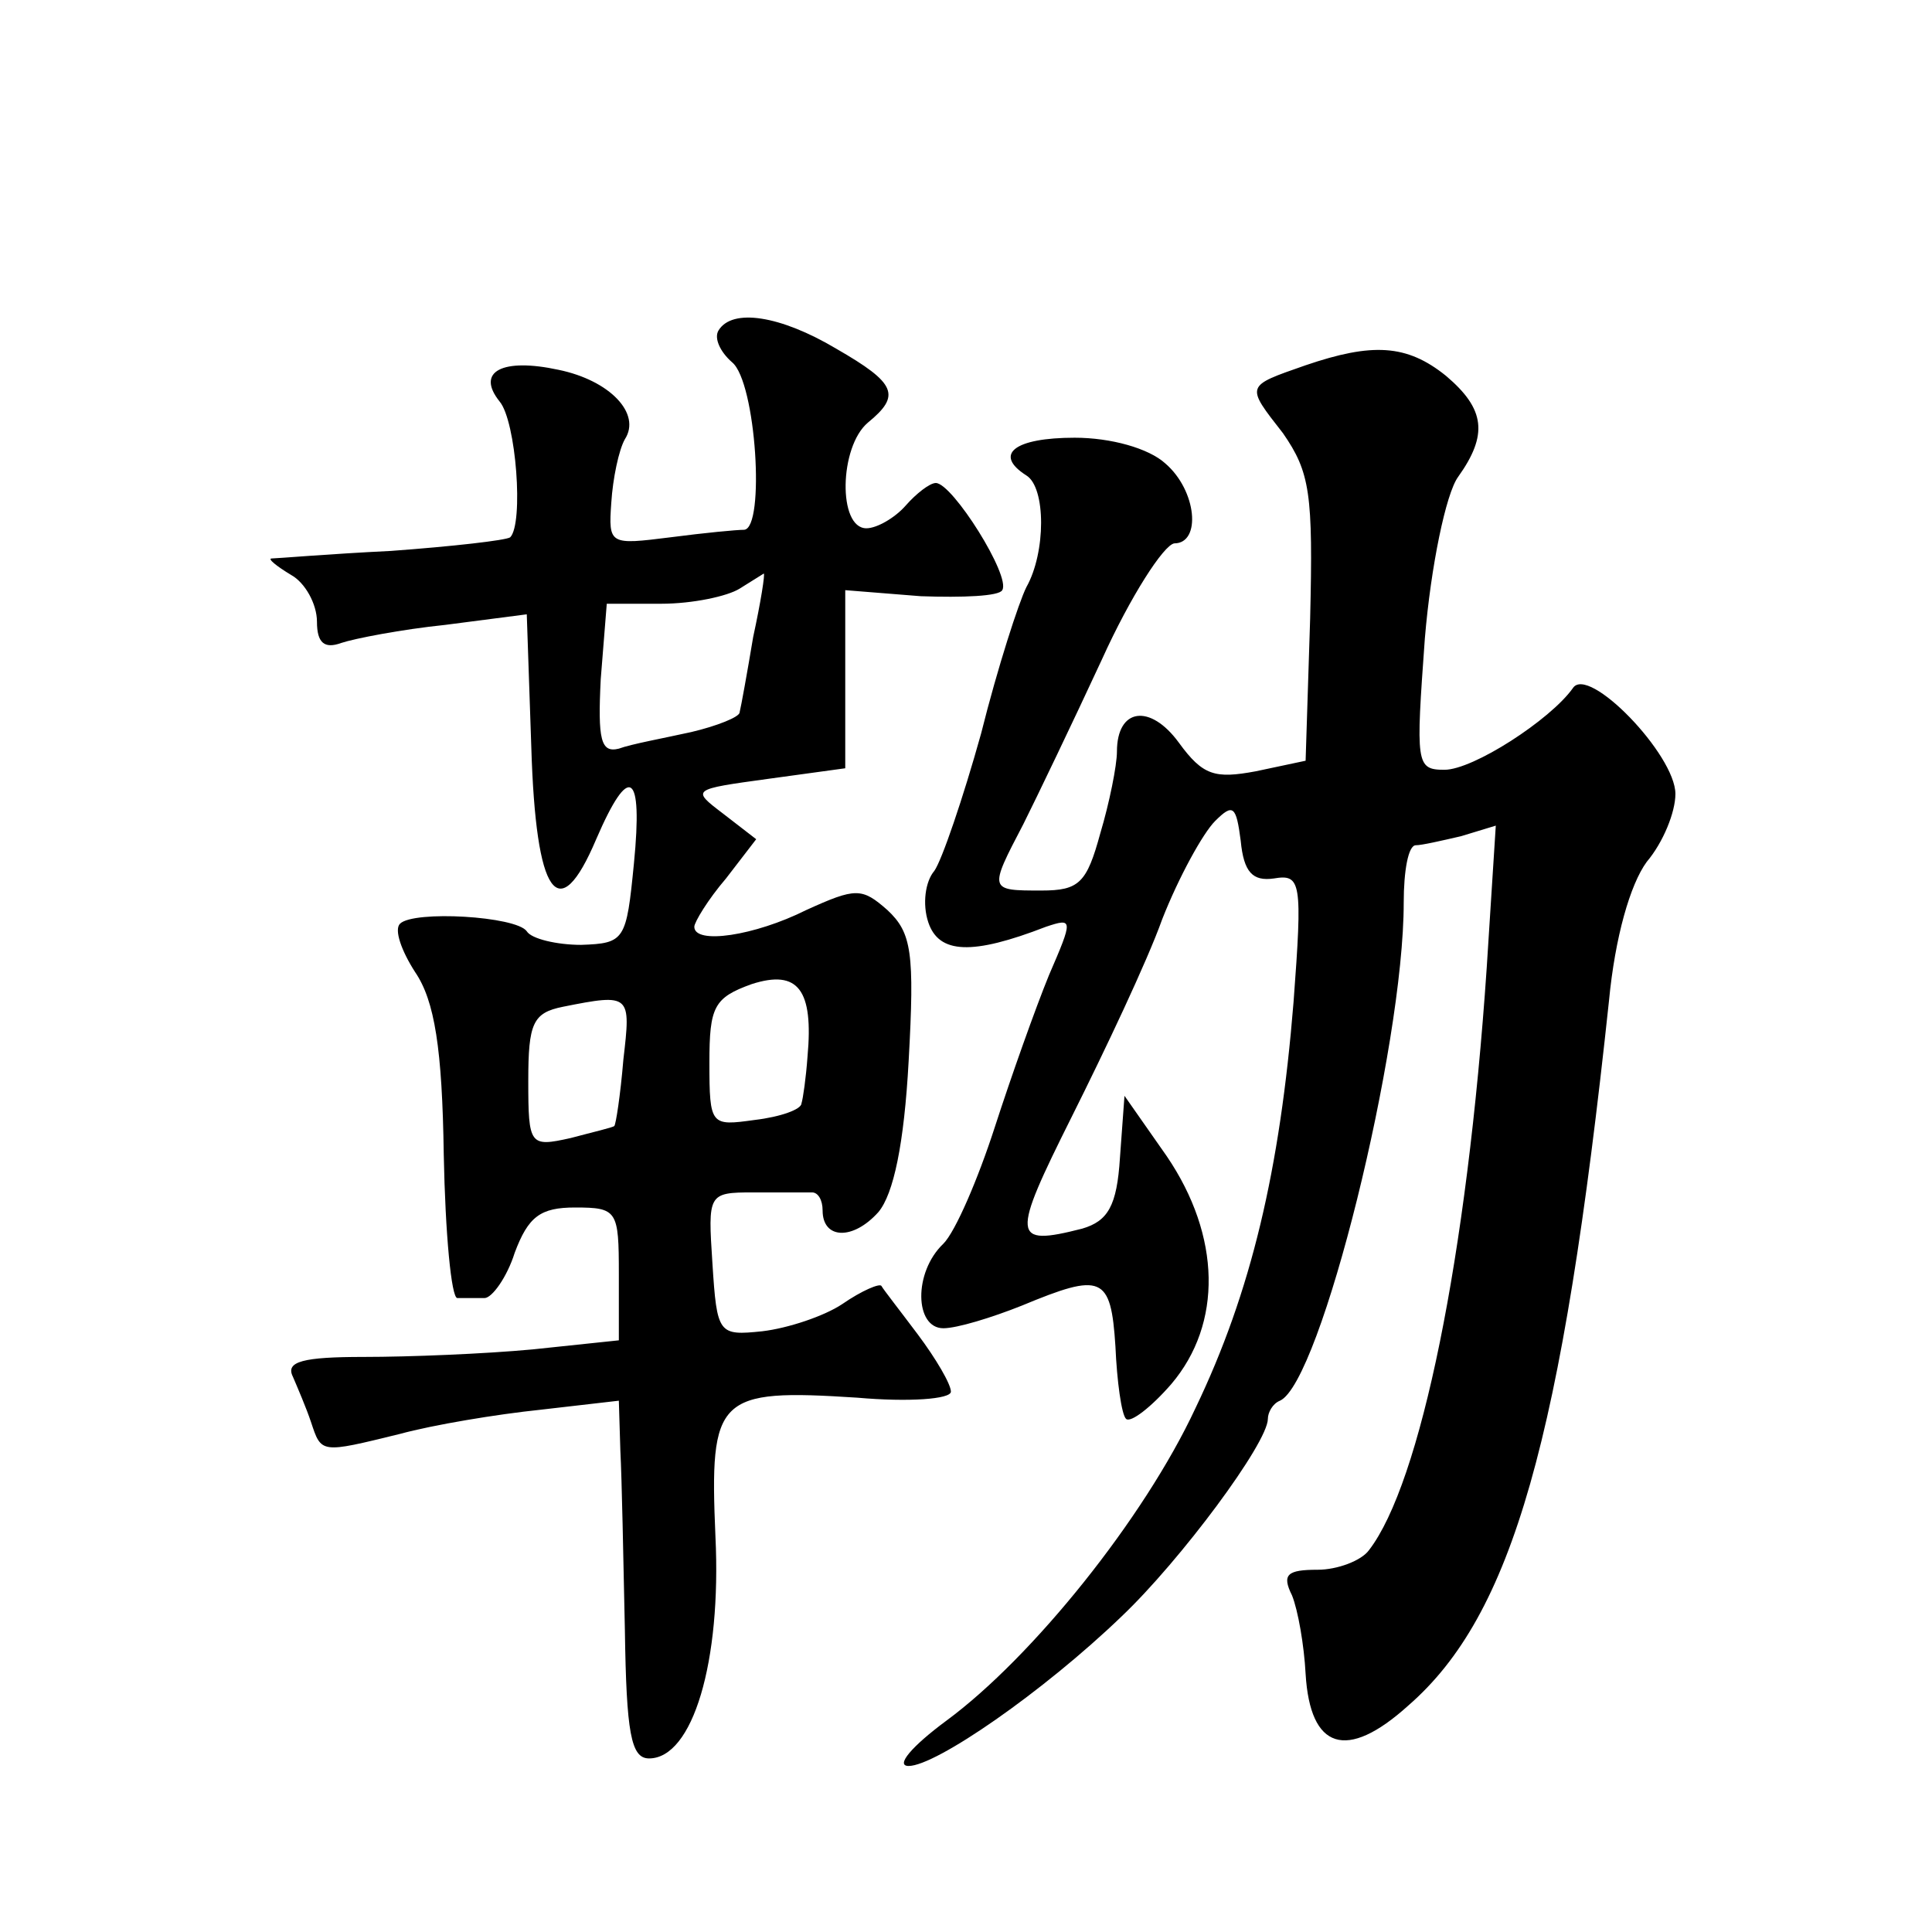 <?xml version="1.0" standalone="no"?>
<!DOCTYPE svg PUBLIC "-//W3C//DTD SVG 20010904//EN"
 "http://www.w3.org/TR/2001/REC-SVG-20010904/DTD/svg10.dtd">
<svg version="1.0" xmlns="http://www.w3.org/2000/svg"
 width="128pt" height="128pt" viewBox="0 0 128 128"
 preserveAspectRatio="xMidYMid meet">
<g transform="translate(0,128) scale(0.1,-0.1)"
fill="#0" stroke="none">
<path d="M476 1061 c-3 -5 1 -14 9 -21 16 -13 22 -110 8 -111 -5 0 -26 -2 -49 -5
-40 -5 -41 -5 -39 23 1 16 5 35 9 42 11 17 -10 39 -44 46 -37 8 -55 -1 -39 -21
11 -13 16 -81 7 -90 -3 -2 -38 -6 -79 -9 -41 -2 -76 -5 -79 -5 -3 0 3 -5 13 -11
9 -5 17 -19 17 -31 0 -14 5 -18 16 -14 9 3 40 9 69 12 l54 7 3 -88 c3 -99 18 -120
43 -61 22 51 31 45 25 -16 -5 -51 -6 -53 -35 -54 -16 0 -33 4 -36 9 -7 10 -75 14
-84 5 -4 -4 1 -18 10 -32 13 -19 18 -51 19 -121 1 -52 5 -95 9 -95 4 0 12 0 18
0 5 0 15 14 20 30 9 24 17 30 40 30 28 0 29 -2 29 -44 l0 -44 -57 -6 c-32 -3 -82
-5 -112 -5 -40 0 -52 -3 -47 -13 3 -7 9 -21 12 -30 7 -21 6 -21 59 -8 22 6 64 13
93 16 l52 6 1 -33 c1 -19 2 -72 3 -119 1 -68 4 -85 16 -85 29 0 48 64 44 147 -4
93 1 98 94 92 34 -3 62 -1 62 4 0 5 -10 22 -22 38 -12 16 -23 30 -24 32 -1 2 -13
-3 -26 -12 -12 -8 -36 -16 -53 -18 -29 -3 -30 -2 -33 45 -3 46 -3 47 27 47 17 0
34 0 39 0 4 0 7 -5 7 -12 0 -19 20 -20 37 -1 10 12 17 45 20 100 4 72 2 85 -14
100 -17 15 -21 15 -54 0 -34 -17 -74 -23 -74 -11 0 3 9 18 21 32 l20 26 -22 17
c-21 16 -21 16 30 23 l51 7 0 59 0 59 50 -4 c28 -1 52 0 54 4 6 9 -33 71 -44 71
-4 0 -13 -7 -20 -15 -7 -8 -19 -15 -26 -15 -19 0 -18 54 1 70 22 18 19 26 -21 49
-37 22 -69 27 -78 12z m23 -203 c-4 -24 -8 -46 -9 -50 0 -3 -15 -9 -32 -13 -18
-4 -40 -8 -48 -11 -12 -3 -14 6 -12 46 l4 50 36 0 c21 0 44 5 52 10 8 5 16 10 16
10 1 0 -2 -19 -7 -42z m36 -278 c-1 -14 -3 -28 -4 -31 0 -4 -14 -9 -31 -11 -29
-4 -30 -4 -30 38 0 37 3 43 28 52 31 10 41 -4 37 -48z m-122 -2 c-2 -24 -5 -43
-6 -44 -1 -1 -14 -4 -29 -8 -27 -6 -28 -5 -28 38 0 38 3 45 23 49 45 9 45 8 40
-35z M865 1038 c-40 -14 -40 -13 -15 -45 18 -26 20 -40 18 -123 l-3 -94 -33 -7
c-27 -5 -35 -3 -51 19 -19 26 -41 23 -41 -6 0 -9 -5 -34 -11 -54 -9 -33 -14 -38
-39 -38 -35 0 -35 0 -12 44 9 18 33 68 52 109 19 42 41 76 48 77 18 0 15 35 -6
53 -11 10 -36 17 -60 17 -40 0 -54 -11 -32 -25 13 -8 13 -51 0 -74 -5 -10 -19 -53
-30 -97 -12 -43 -26 -84 -31 -91 -6 -7 -8 -22 -4 -34 7 -21 29 -22 78 -3 18 6 18
5 2 -32 -9 -22 -25 -67 -36 -101 -11 -34 -26 -69 -34 -77 -20 -19 -19 -56 0 -56
9 0 32 7 52 15 53 22 59 20 62 -27 1 -23 4 -45 7 -48 3 -3 17 8 30 23 34 40 33
98 -3 151 l-28 40 -3 -41 c-2 -32 -8 -42 -25 -47 -47 -12 -47 -6 -7 74 22 44 50
103 60 131 11 28 27 57 35 65 12 12 14 10 17 -13 2 -21 8 -27 22 -25 18 3 19 -2
13 -82 -9 -111 -28 -192 -65 -269 -34 -73 -108 -165 -165 -207 -23 -17 -34 -30
-25 -30 18 0 89 49 141 99 39 37 97 115 97 131 0 4 3 10 8 12 27 12 82 234 82 330
0 21 3 38 8 38 4 0 17 3 30 6 l23 7 -6 -94 c-13 -192 -44 -342 -78 -386 -5 -7 -21
-13 -34 -13 -20 0 -24 -3 -17 -17 4 -10 8 -33 9 -52 3 -50 27 -58 68 -21 69 60
102 176 133 467 4 42 14 77 25 92 11 13 19 33 19 45 0 26 -58 86 -68 70 -15 -21
-66 -54 -85 -54 -19 0 -19 4 -13 87 4 48 14 96 22 107 20 28 18 45 -8 67 -26 21
-49 22 -93 7z"/>
</g>
</svg>
